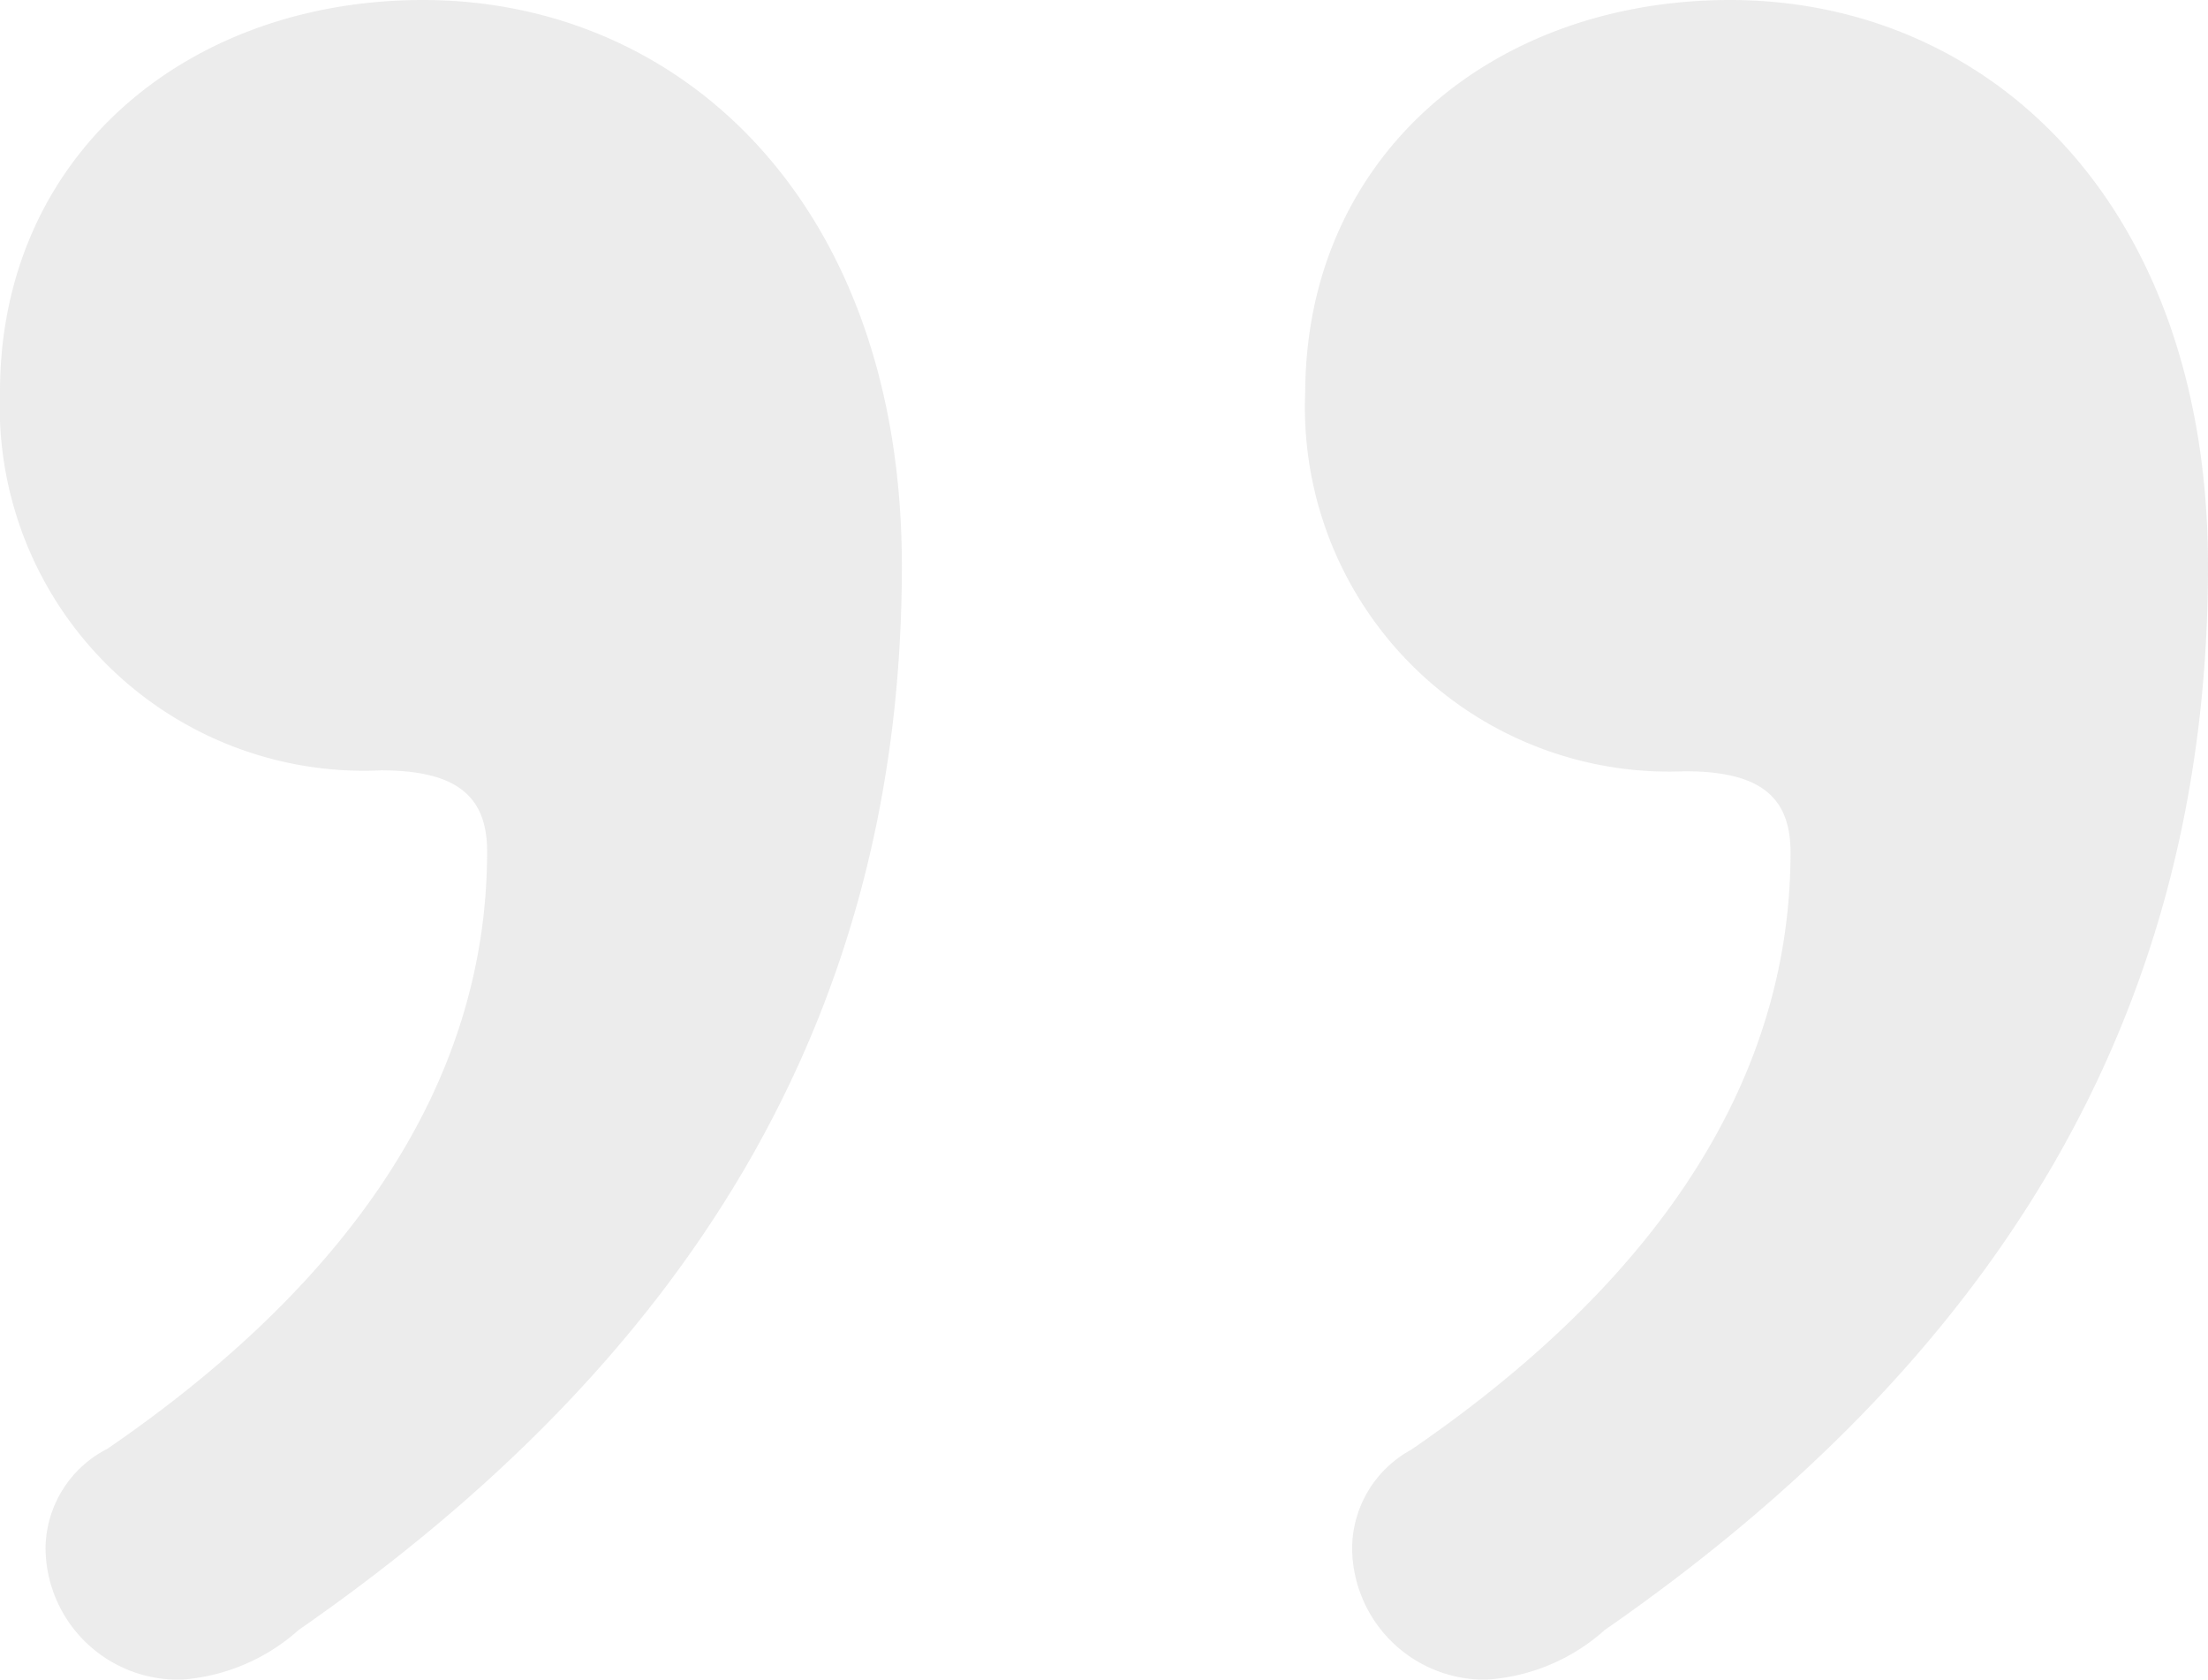 <svg xmlns="http://www.w3.org/2000/svg" viewBox="0 0 48.5 36.89"><g id="レイヤー_2" data-name="レイヤー 2"><g id="編集モード"><path d="M4,36.89A2.91,2.91,0,0,1,1,34a2.48,2.48,0,0,1,1.36-2.18c5.19-3.56,8.34-7.93,8.34-13.12,0-1.23-.69-1.78-2.33-1.78A8,8,0,0,1,0,8.61C0,3.42,4.1,0,9.29,0,15,0,19.81,4.51,19.81,12.43c0,10-4.78,17.49-13.25,23.37A4.32,4.32,0,0,1,4,36.89Zm28.7,0a2.91,2.91,0,0,1-3-2.87A2.48,2.48,0,0,1,31,31.84c5.19-3.56,8.33-7.93,8.33-13.12,0-1.23-.68-1.78-2.32-1.78a8,8,0,0,1-8.34-8.33C28.69,3.42,32.79,0,38,0,43.72,0,48.5,4.51,48.5,12.43c0,10-4.78,17.49-13.25,23.37A4.3,4.3,0,0,1,32.66,36.89Z" style="fill:#818181;opacity:0.15"/></g></g></svg>